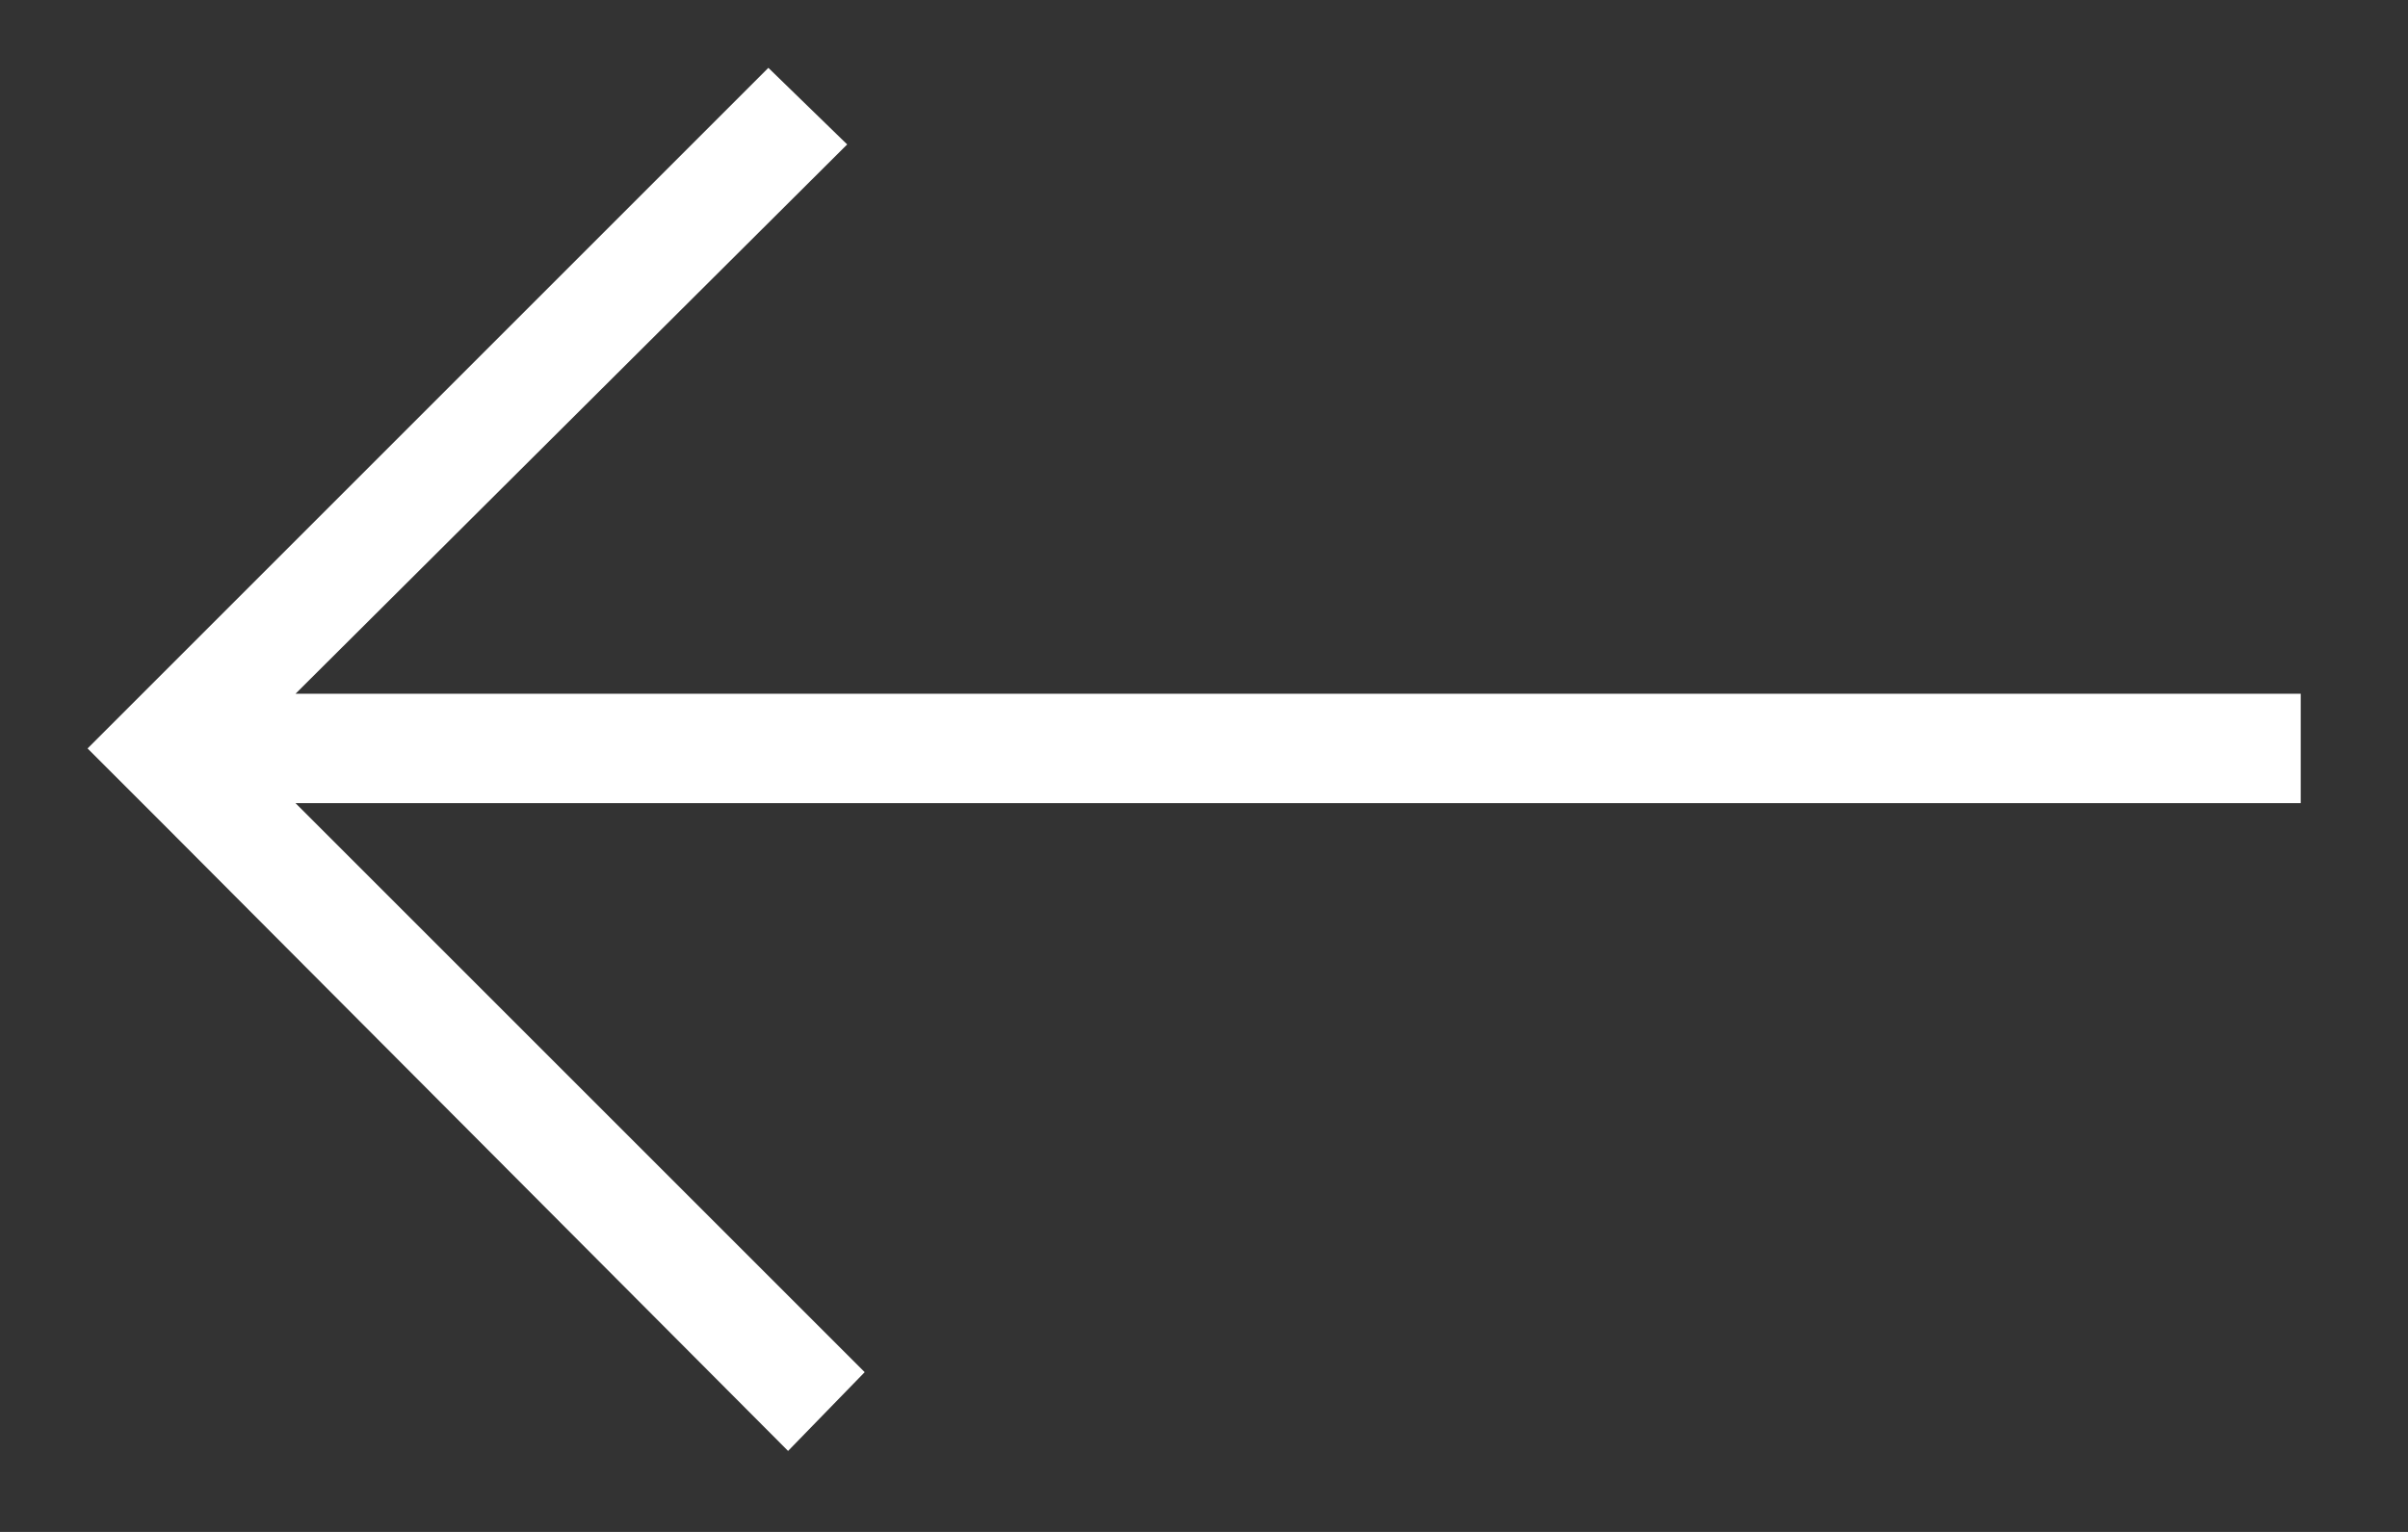<svg id="Ebene_1" data-name="Ebene 1" xmlns="http://www.w3.org/2000/svg" viewBox="0 0 11 7"><rect x="0" y="0" width="11" height="7" fill="#333333" stroke="none"/><defs><style>.cls-1{fill:#fff;}</style></defs><title>arrowBack</title><polygon class="cls-1" points="10.51 3.17 1.35 3.17 3.87 0.66 3.51 0.31 0.75 3.07 0.4 3.42 0.75 3.77 3.6 6.63 3.95 6.27 1.35 3.67 10.51 3.67 10.51 3.17"/></svg>
